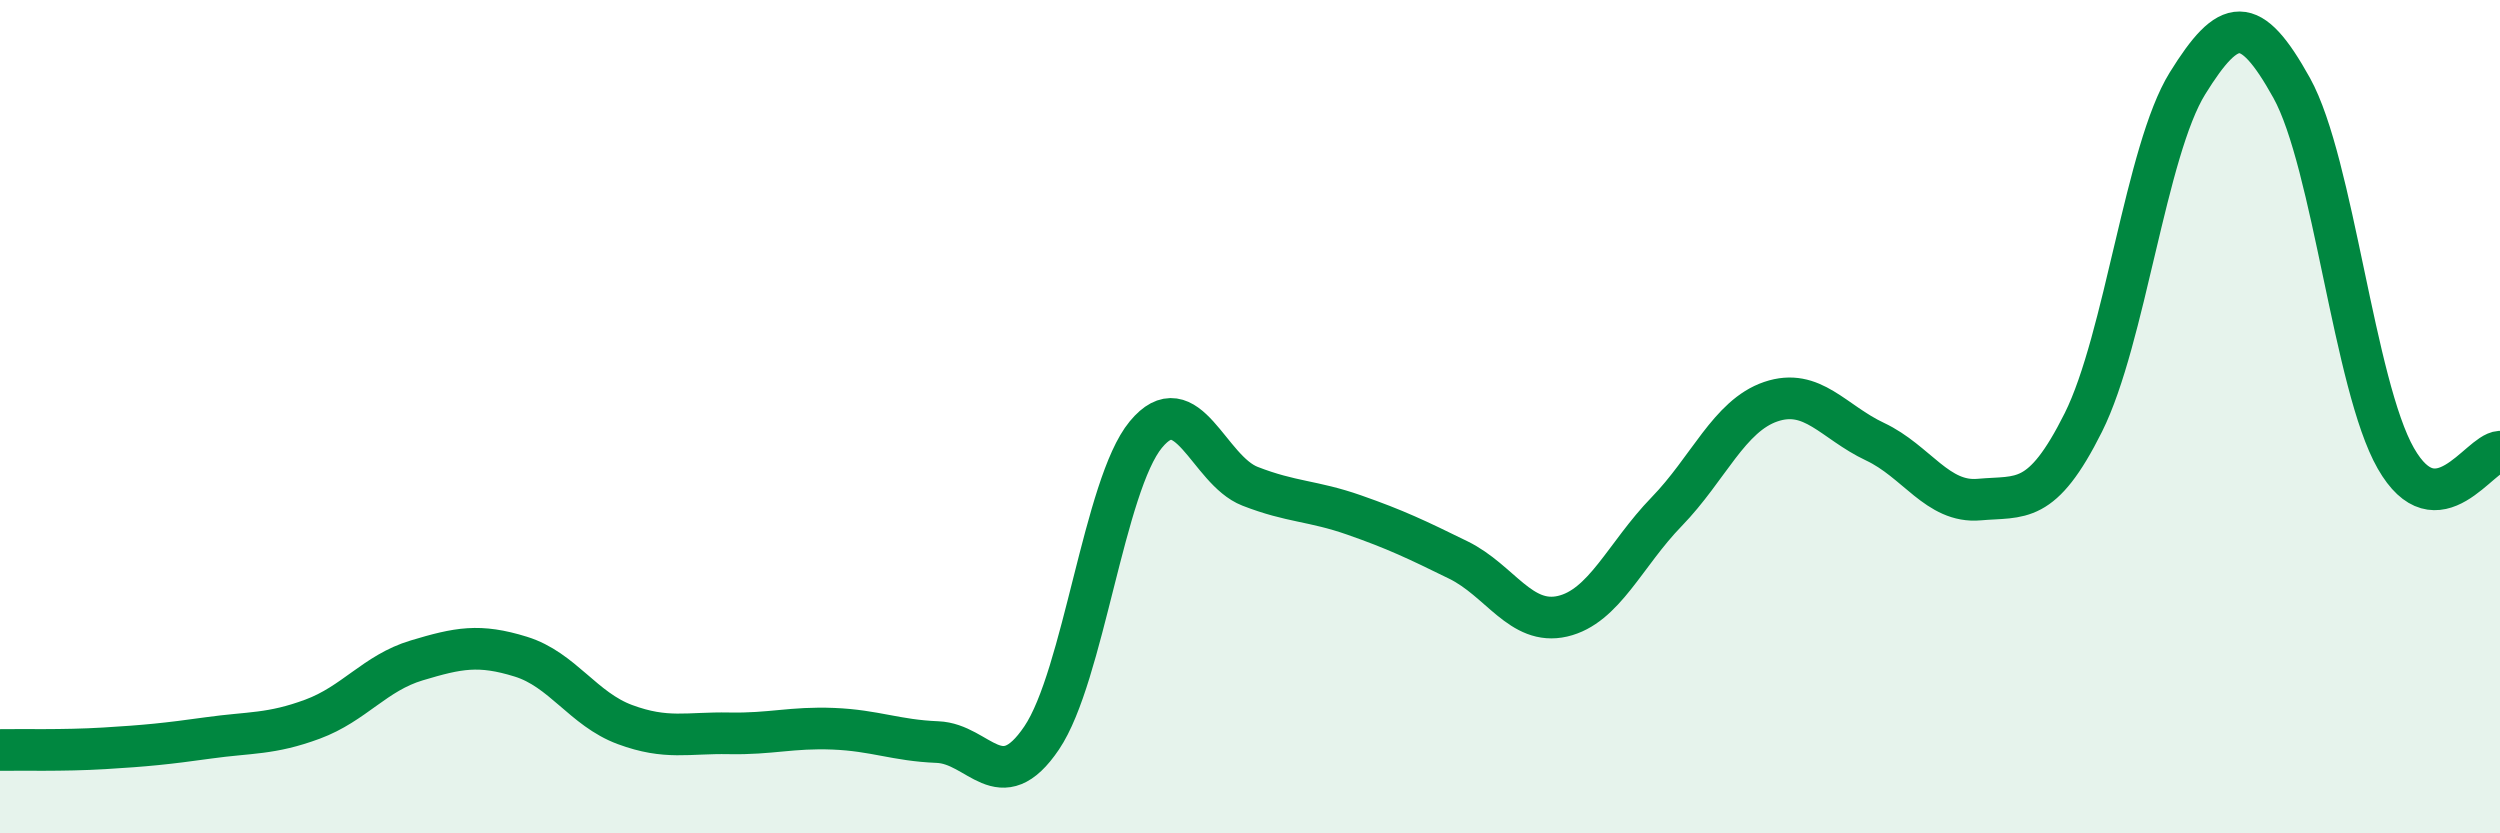 
    <svg width="60" height="20" viewBox="0 0 60 20" xmlns="http://www.w3.org/2000/svg">
      <path
        d="M 0,18 C 0.5,17.99 1.5,18.02 2.5,17.96 C 3.5,17.9 4,17.85 5,17.71 C 6,17.57 6.5,17.63 7.5,17.26 C 8.5,16.89 9,16.15 10,15.85 C 11,15.55 11.5,15.45 12.5,15.76 C 13.5,16.07 14,17.02 15,17.39 C 16,17.76 16.5,17.58 17.5,17.6 C 18.5,17.62 19,17.45 20,17.49 C 21,17.53 21.5,17.77 22.5,17.81 C 23.5,17.85 24,19.19 25,17.71 C 26,16.23 26.5,11.64 27.5,10.43 C 28.5,9.22 29,11.28 30,11.67 C 31,12.06 31.5,12.01 32.5,12.36 C 33.5,12.71 34,12.95 35,13.44 C 36,13.93 36.5,15.02 37.5,14.79 C 38.5,14.56 39,13.31 40,12.28 C 41,11.25 41.5,9.98 42.5,9.64 C 43.5,9.3 44,10.13 45,10.6 C 46,11.07 46.5,12.08 47.5,11.99 C 48.5,11.9 49,12.14 50,10.14 C 51,8.14 51.5,3.61 52.5,2 C 53.5,0.39 54,0.31 55,2.11 C 56,3.91 56.5,9.25 57.5,11 C 58.5,12.75 59.5,10.87 60,10.84L60 20L0 20Z"
        fill="#008740"
        opacity="0.1"
        stroke-linecap="round"
        stroke-linejoin="round"
      />
      <path
        d="M 0,18 C 0.5,17.99 1.5,18.02 2.5,17.96 C 3.5,17.9 4,17.85 5,17.71 C 6,17.57 6.5,17.63 7.5,17.26 C 8.5,16.89 9,16.15 10,15.85 C 11,15.55 11.5,15.45 12.5,15.76 C 13.5,16.07 14,17.02 15,17.39 C 16,17.76 16.5,17.58 17.5,17.6 C 18.5,17.62 19,17.45 20,17.49 C 21,17.53 21.5,17.77 22.5,17.81 C 23.5,17.85 24,19.19 25,17.71 C 26,16.23 26.5,11.64 27.5,10.43 C 28.5,9.22 29,11.28 30,11.67 C 31,12.06 31.5,12.01 32.5,12.36 C 33.5,12.71 34,12.95 35,13.44 C 36,13.93 36.5,15.02 37.5,14.79 C 38.5,14.56 39,13.31 40,12.28 C 41,11.25 41.5,9.98 42.5,9.64 C 43.5,9.3 44,10.13 45,10.6 C 46,11.07 46.5,12.08 47.5,11.99 C 48.5,11.9 49,12.14 50,10.14 C 51,8.14 51.5,3.61 52.5,2 C 53.5,0.39 54,0.31 55,2.11 C 56,3.91 56.5,9.25 57.5,11 C 58.5,12.75 59.5,10.87 60,10.84"
        stroke="#008740"
        stroke-width="1"
        fill="none"
        stroke-linecap="round"
        stroke-linejoin="round"
      />
    </svg>
  